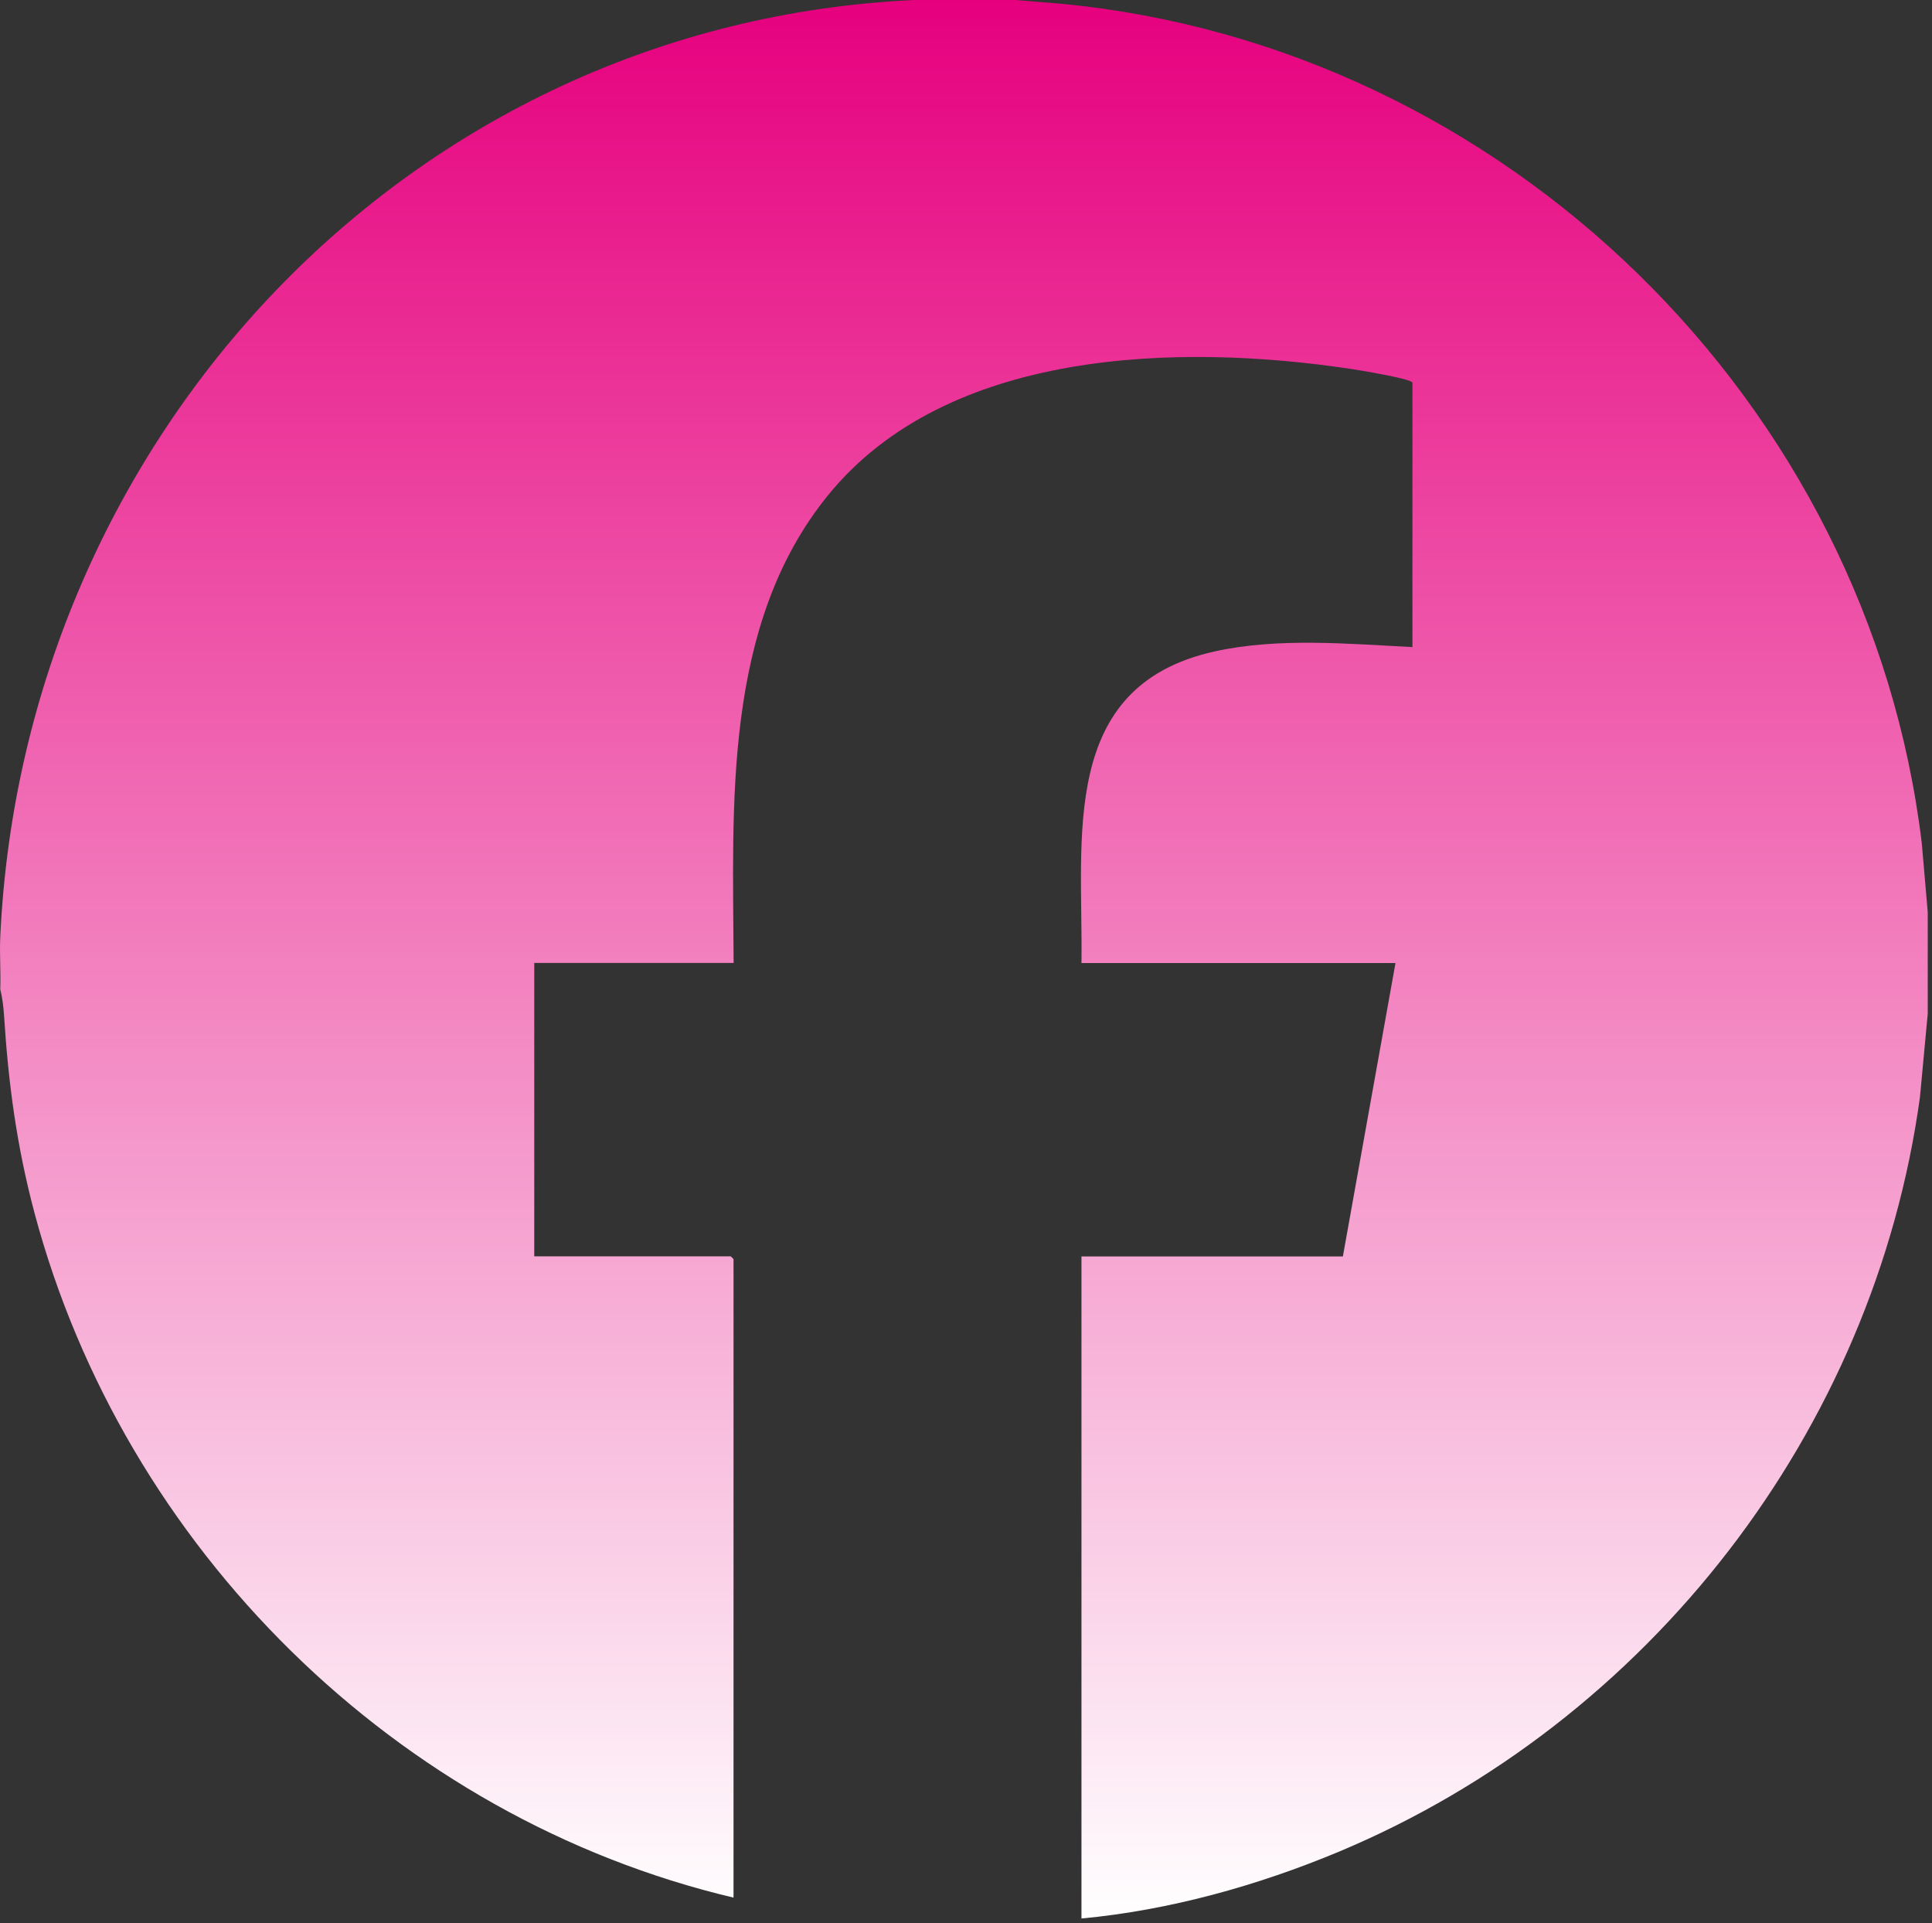 <svg width="213" height="212" viewBox="0 0 213 212" fill="none" xmlns="http://www.w3.org/2000/svg">
<rect x="0" y="0" width="213" height="212" fill="#333333" stroke="none"/>
<path d="M111.98 0L117.06 0.42C165.92 5.1 206.05 44.32 211.88 93.01L212.53 100.55V111.75L211.67 120.95C206.62 157.75 181.77 189.81 147.63 204.11C138.69 207.85 128.91 210.58 119.23 211.48V138.5H148.05L153.85 106.16H119.23C119.42 92.36 116.67 75.63 133.91 71.81C140.89 70.26 148.62 70.97 155.72 71.33V42.2C155.72 41.75 149.71 40.79 148.95 40.67C129.92 37.81 104.38 38.42 91.25 54.64C79.66 68.95 80.81 88.76 80.88 106.15H58.9V138.49H80.56C80.56 138.49 80.87 138.78 80.87 138.8V209.18C43.66 200.37 13.68 170.62 3.82 133.77C1.85 126.39 0.92 119.47 0.44 111.86C0.39 111.03 0.24 109.86 0.03 109.06C0.1 107.13 -0.06 105.18 0.03 103.26C2.58 48.26 45.06 2.58 100.79 0H111.99H111.98Z" fill="url(#paint0_linear_2248_750)"/>
<defs>
<linearGradient id="paint0_linear_2248_750" x1="106.266" y1="0" x2="106.266" y2="211.48" gradientUnits="userSpaceOnUse">
<stop stop-color="#E6007E"/>
<stop offset="1" stop-color="white"/>
</linearGradient>
</defs>
</svg>
